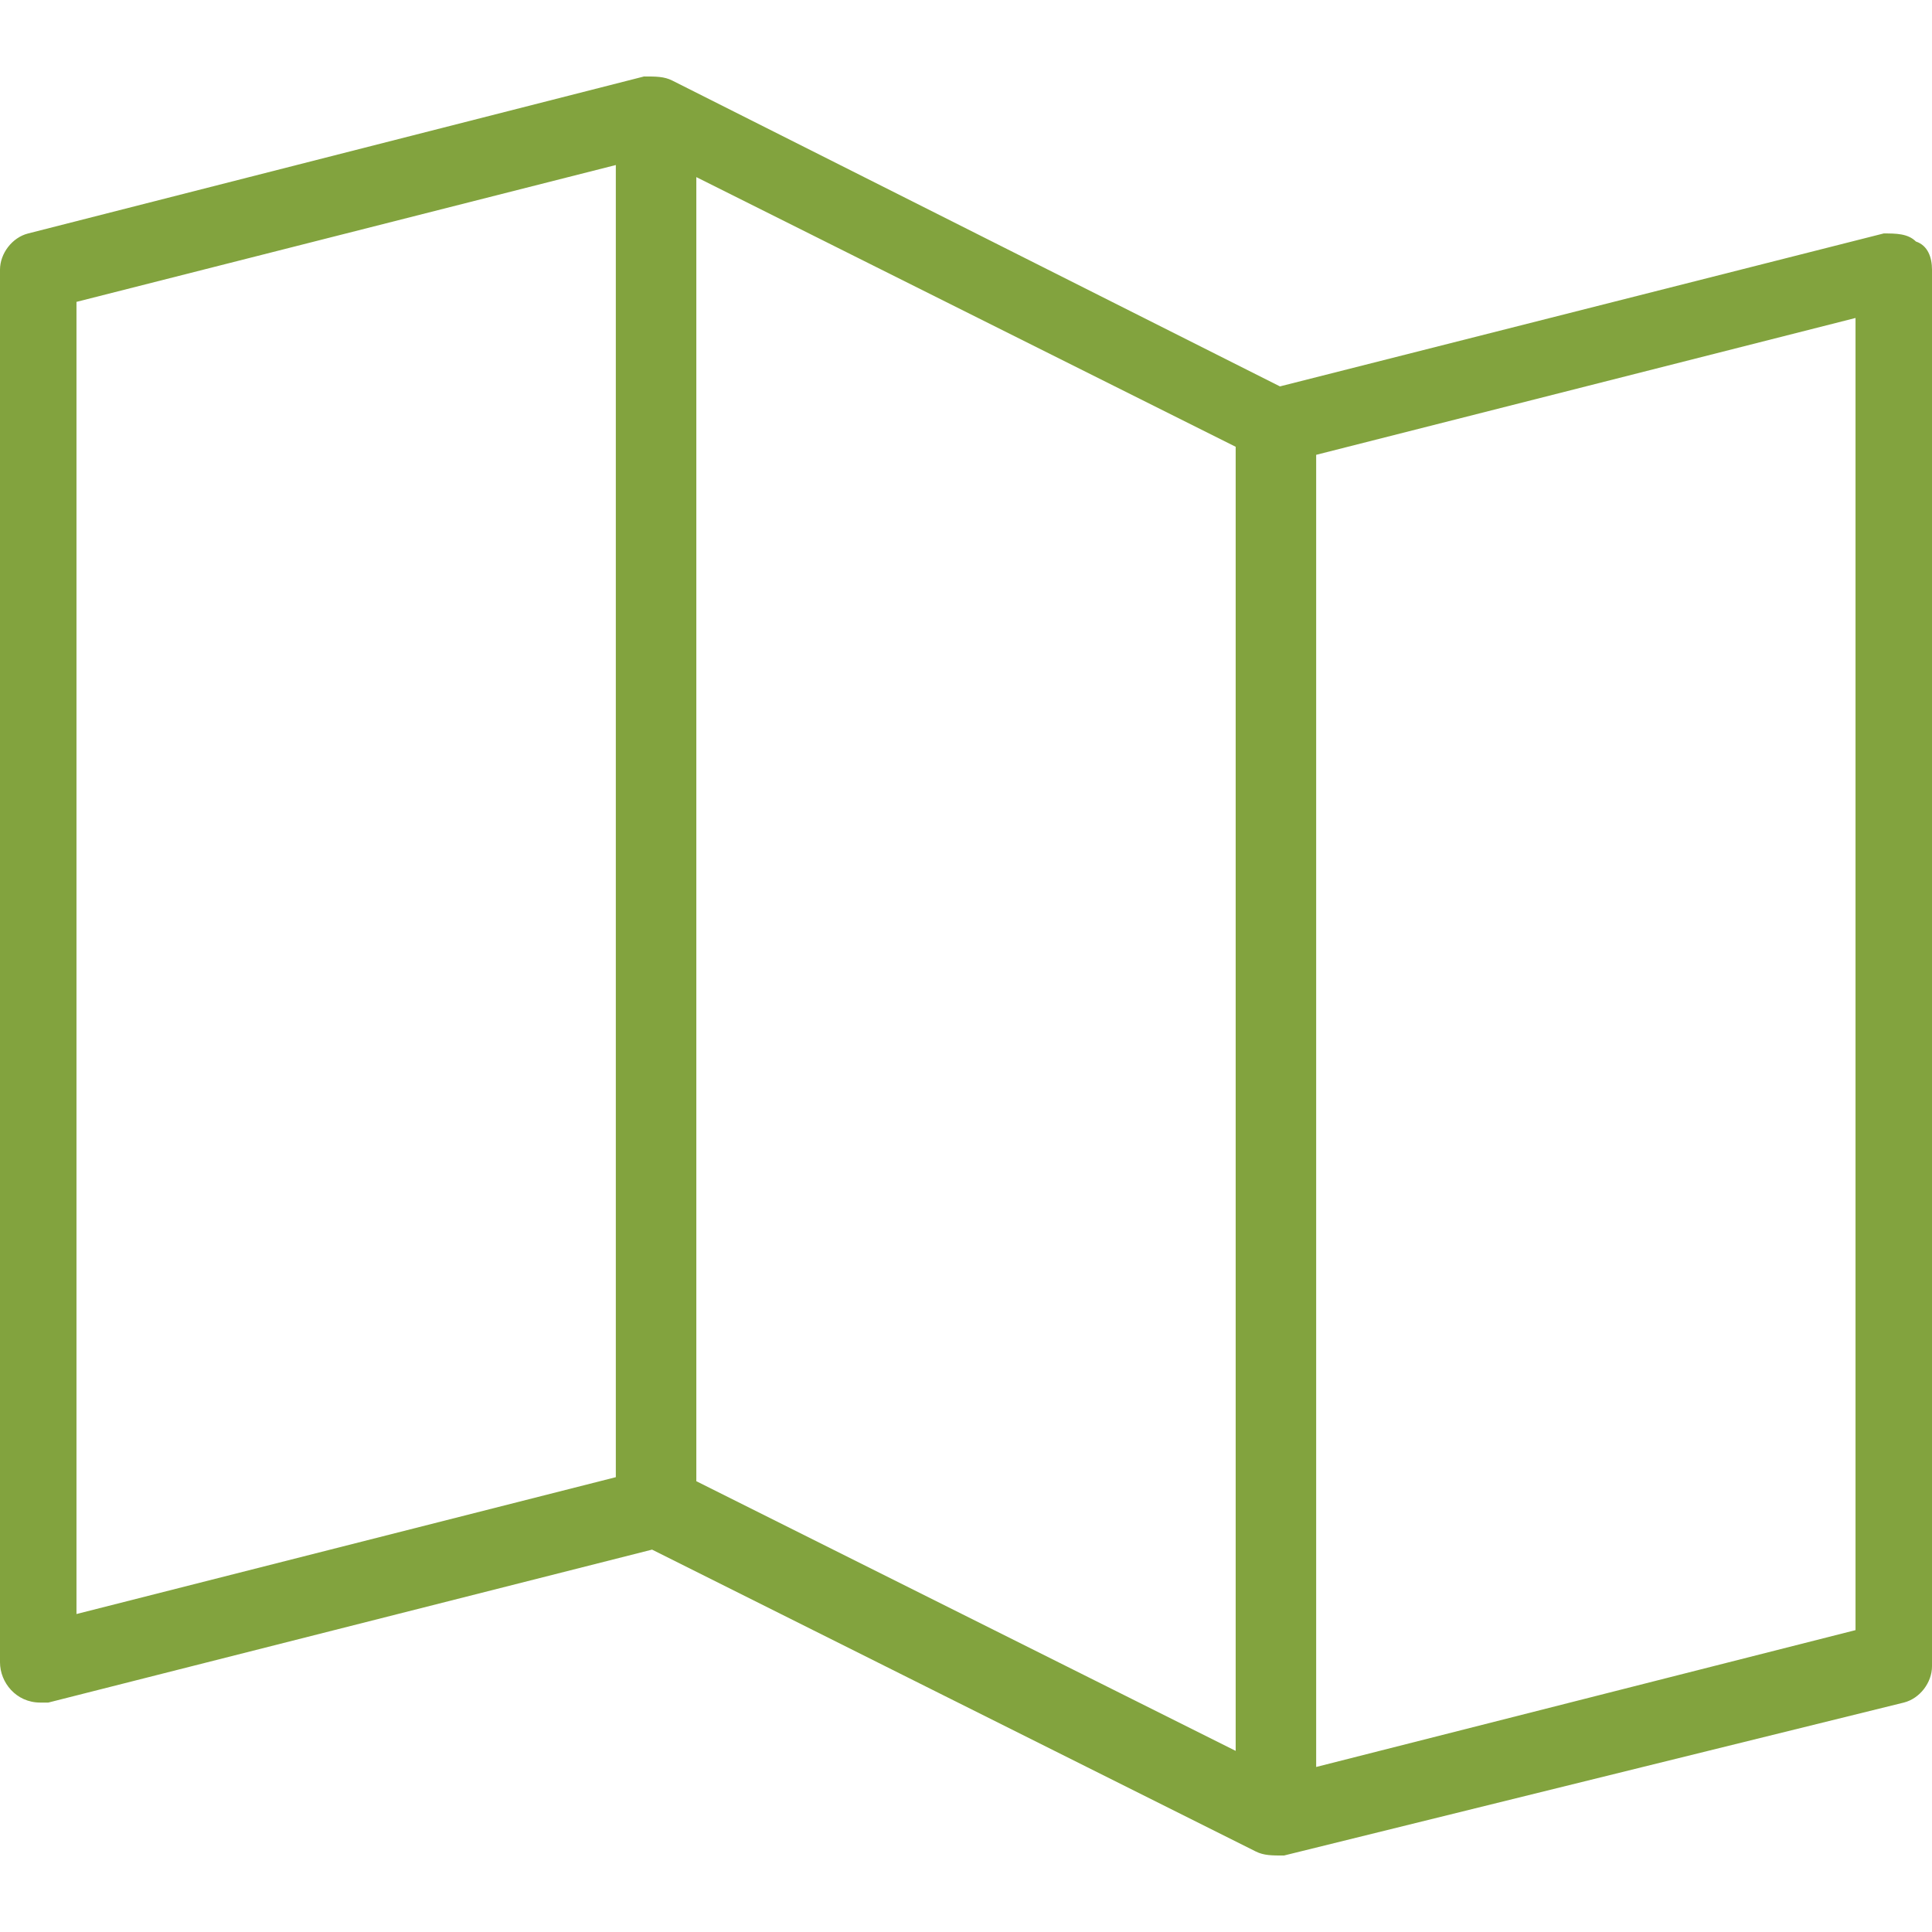 <svg xmlns="http://www.w3.org/2000/svg" viewBox="0 0 48 48" style="enable-background:new 0 0 48 48" xml:space="preserve"><path d="M47.6 6c-.2-.2-.5-.2-.8-.2l-15 3.8L16.7 2c-.2-.1-.4-.1-.7-.1L.7 5.8c-.4.1-.7.5-.7.9v34.6c0 .5.4 1 1 1h.2l15-3.8 15 7.5c.2.1.4.1.7.1l15.4-3.8c.4-.1.7-.5.7-.9V6.7c0-.3-.1-.6-.4-.7zM17.3 4.4l13.4 6.7v32.4l-13.4-6.7V4.4zM1.9 7.5l13.4-3.4v32.6L1.9 40.1V7.5zm44.2 33-13.4 3.4V11.3l13.4-3.4v32.6z" style="fill:#82a33e"/></svg>